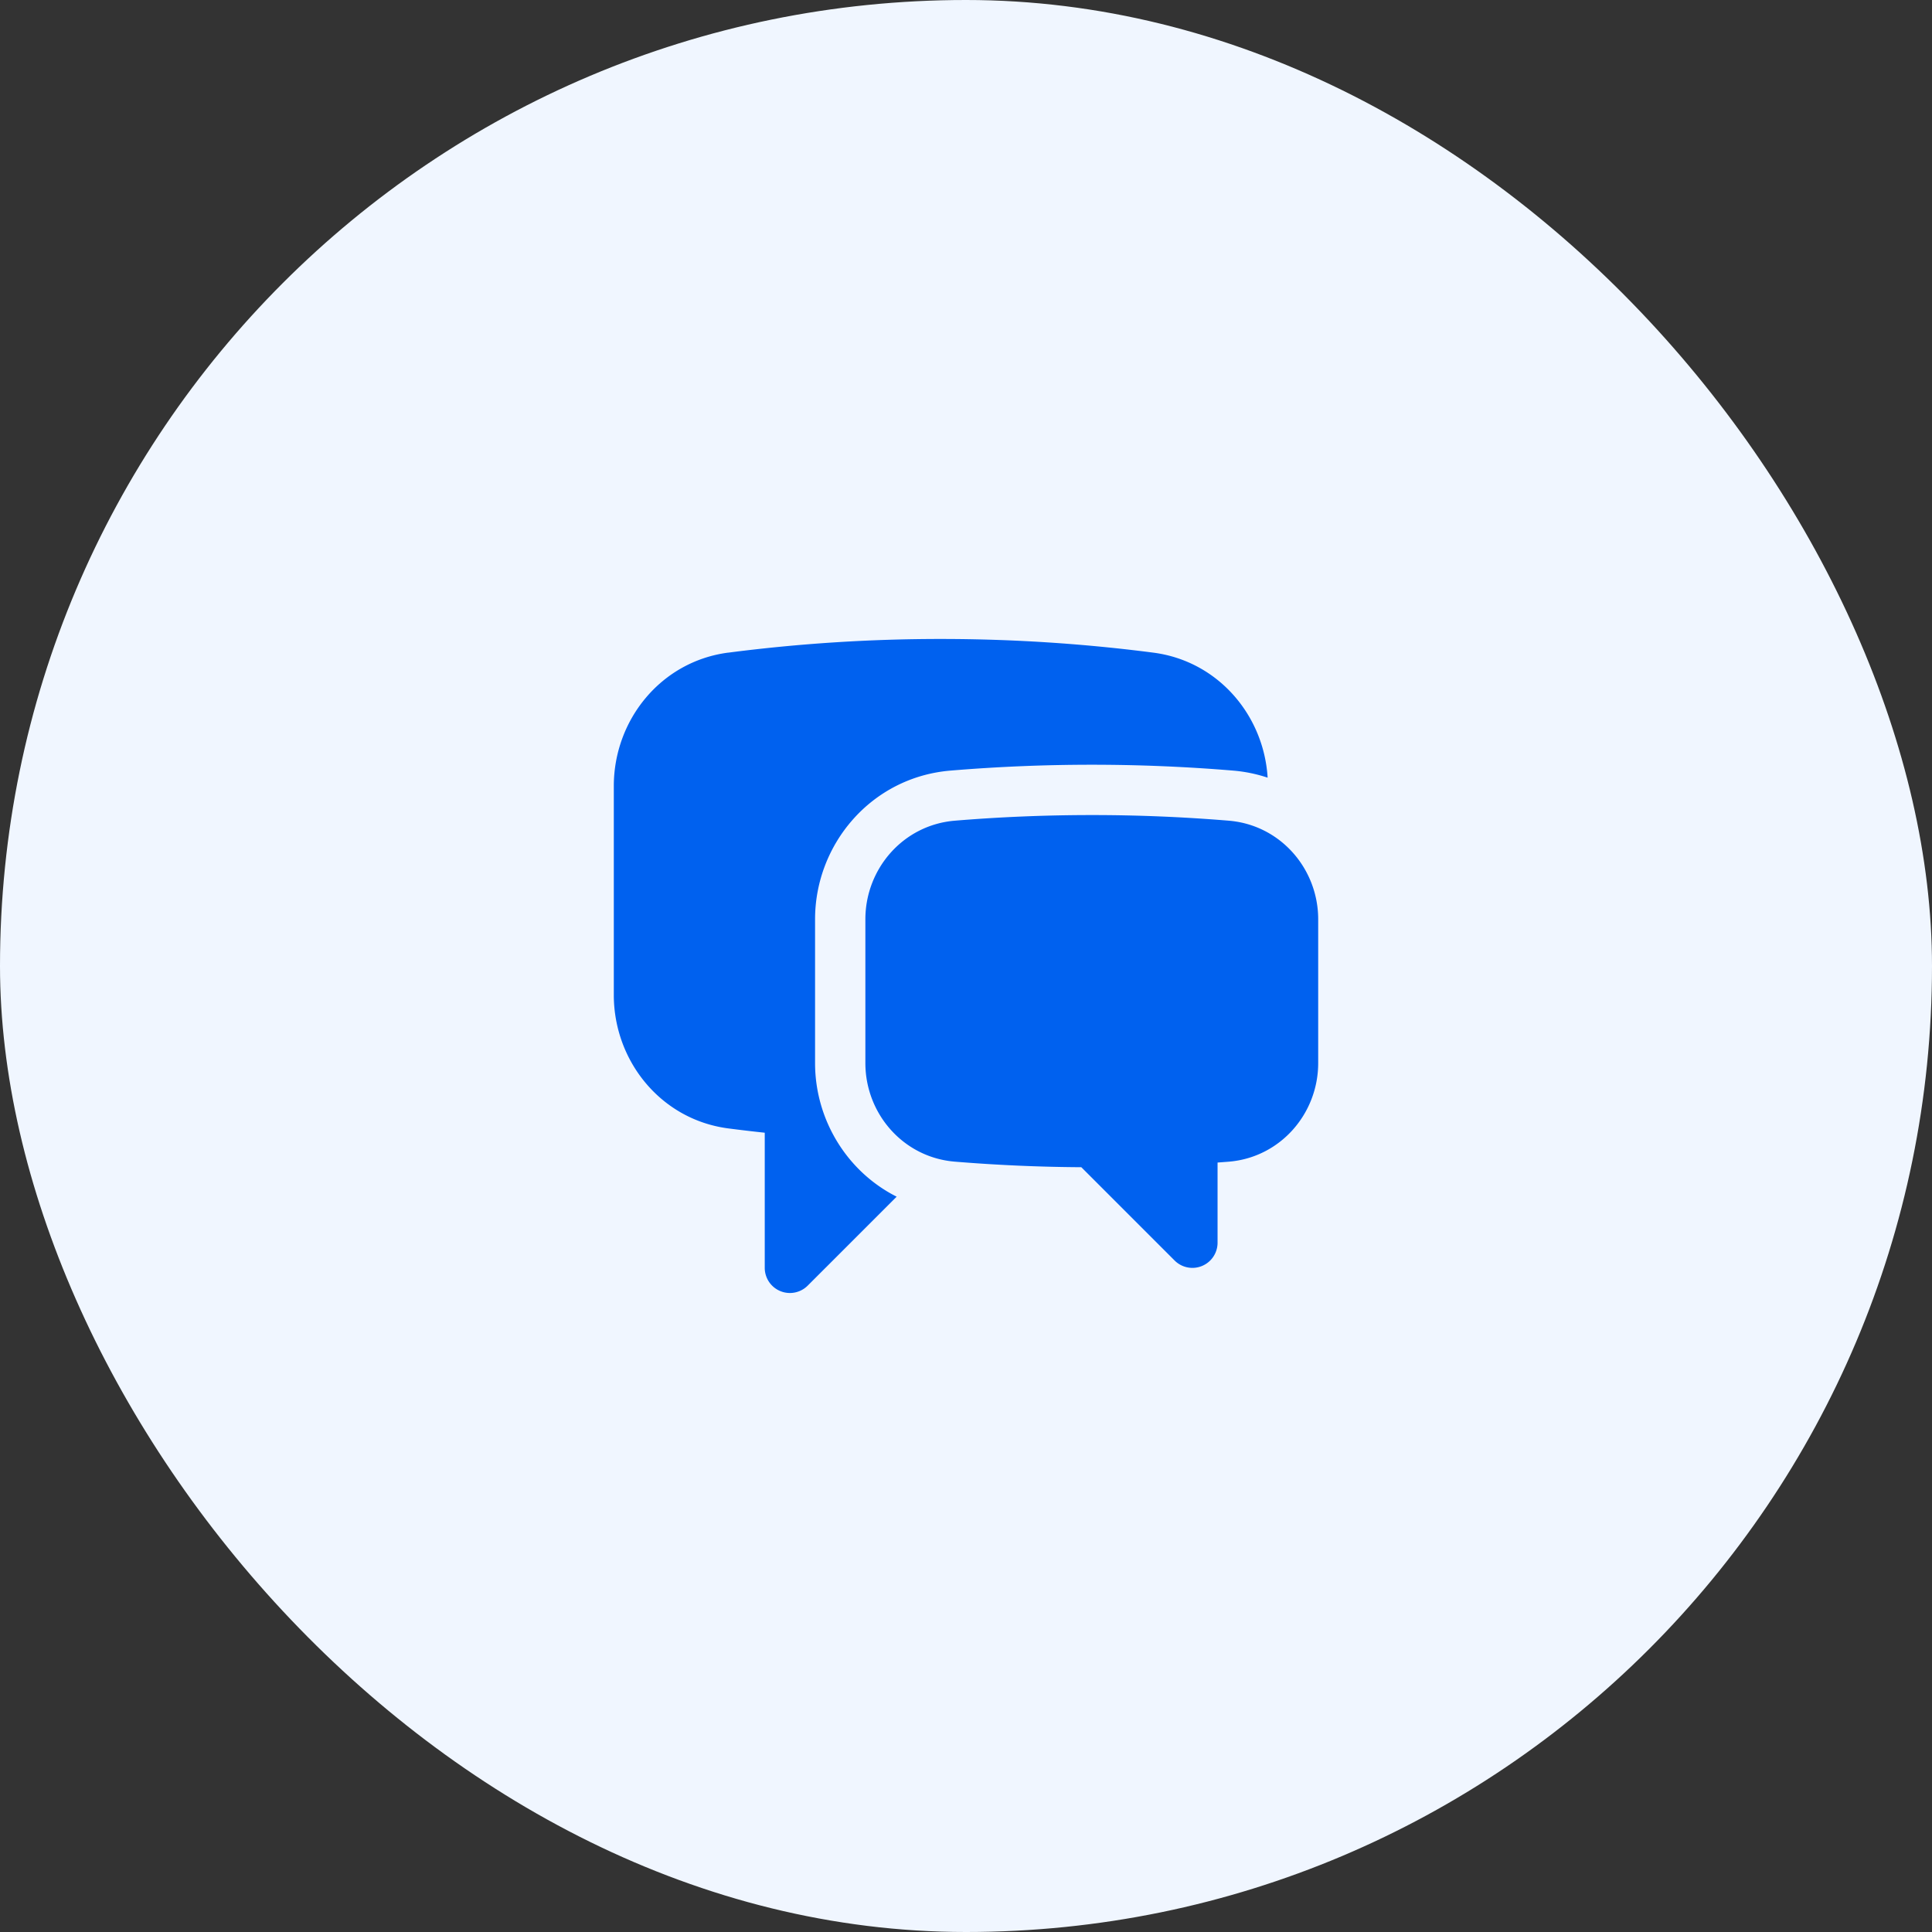 <svg xmlns="http://www.w3.org/2000/svg" width="48" height="48" fill="none"><rect width="100%" height="100%" fill="#333333" stroke="none"/><rect width="48" height="48" fill="#F0F6FF" rx="24"/><path fill="#0061EF" d="M18.094 16.215a40.997 40.997 0 0 1 5.281-.34c1.79 0 3.552.116 5.28.34 1.603.208 2.744 1.551 2.839 3.106a3.67 3.67 0 0 0-.86-.176 42.386 42.386 0 0 0-7.017 0c-1.966.163-3.367 1.826-3.367 3.695v3.571c0 1.41.796 2.7 2.027 3.32l-2.21 2.21A.625.625 0 0 1 19 31.5v-3.358a40.26 40.26 0 0 1-.906-.107c-1.673-.218-2.844-1.674-2.844-3.316V19.53c0-1.642 1.17-3.098 2.844-3.316Z"/><path fill="#0061EF" d="M27.125 20.25c-1.147 0-2.282.047-3.405.14-1.283.107-2.22 1.196-2.22 2.45v3.571c0 1.257.94 2.346 2.224 2.45 1.037.085 2.084.132 3.141.138l2.318 2.318a.625.625 0 0 0 1.067-.442v-1.992l.276-.021c1.284-.105 2.224-1.194 2.224-2.45V22.84c0-1.254-.937-2.343-2.22-2.45a41.155 41.155 0 0 0-3.405-.14Z"/></svg>